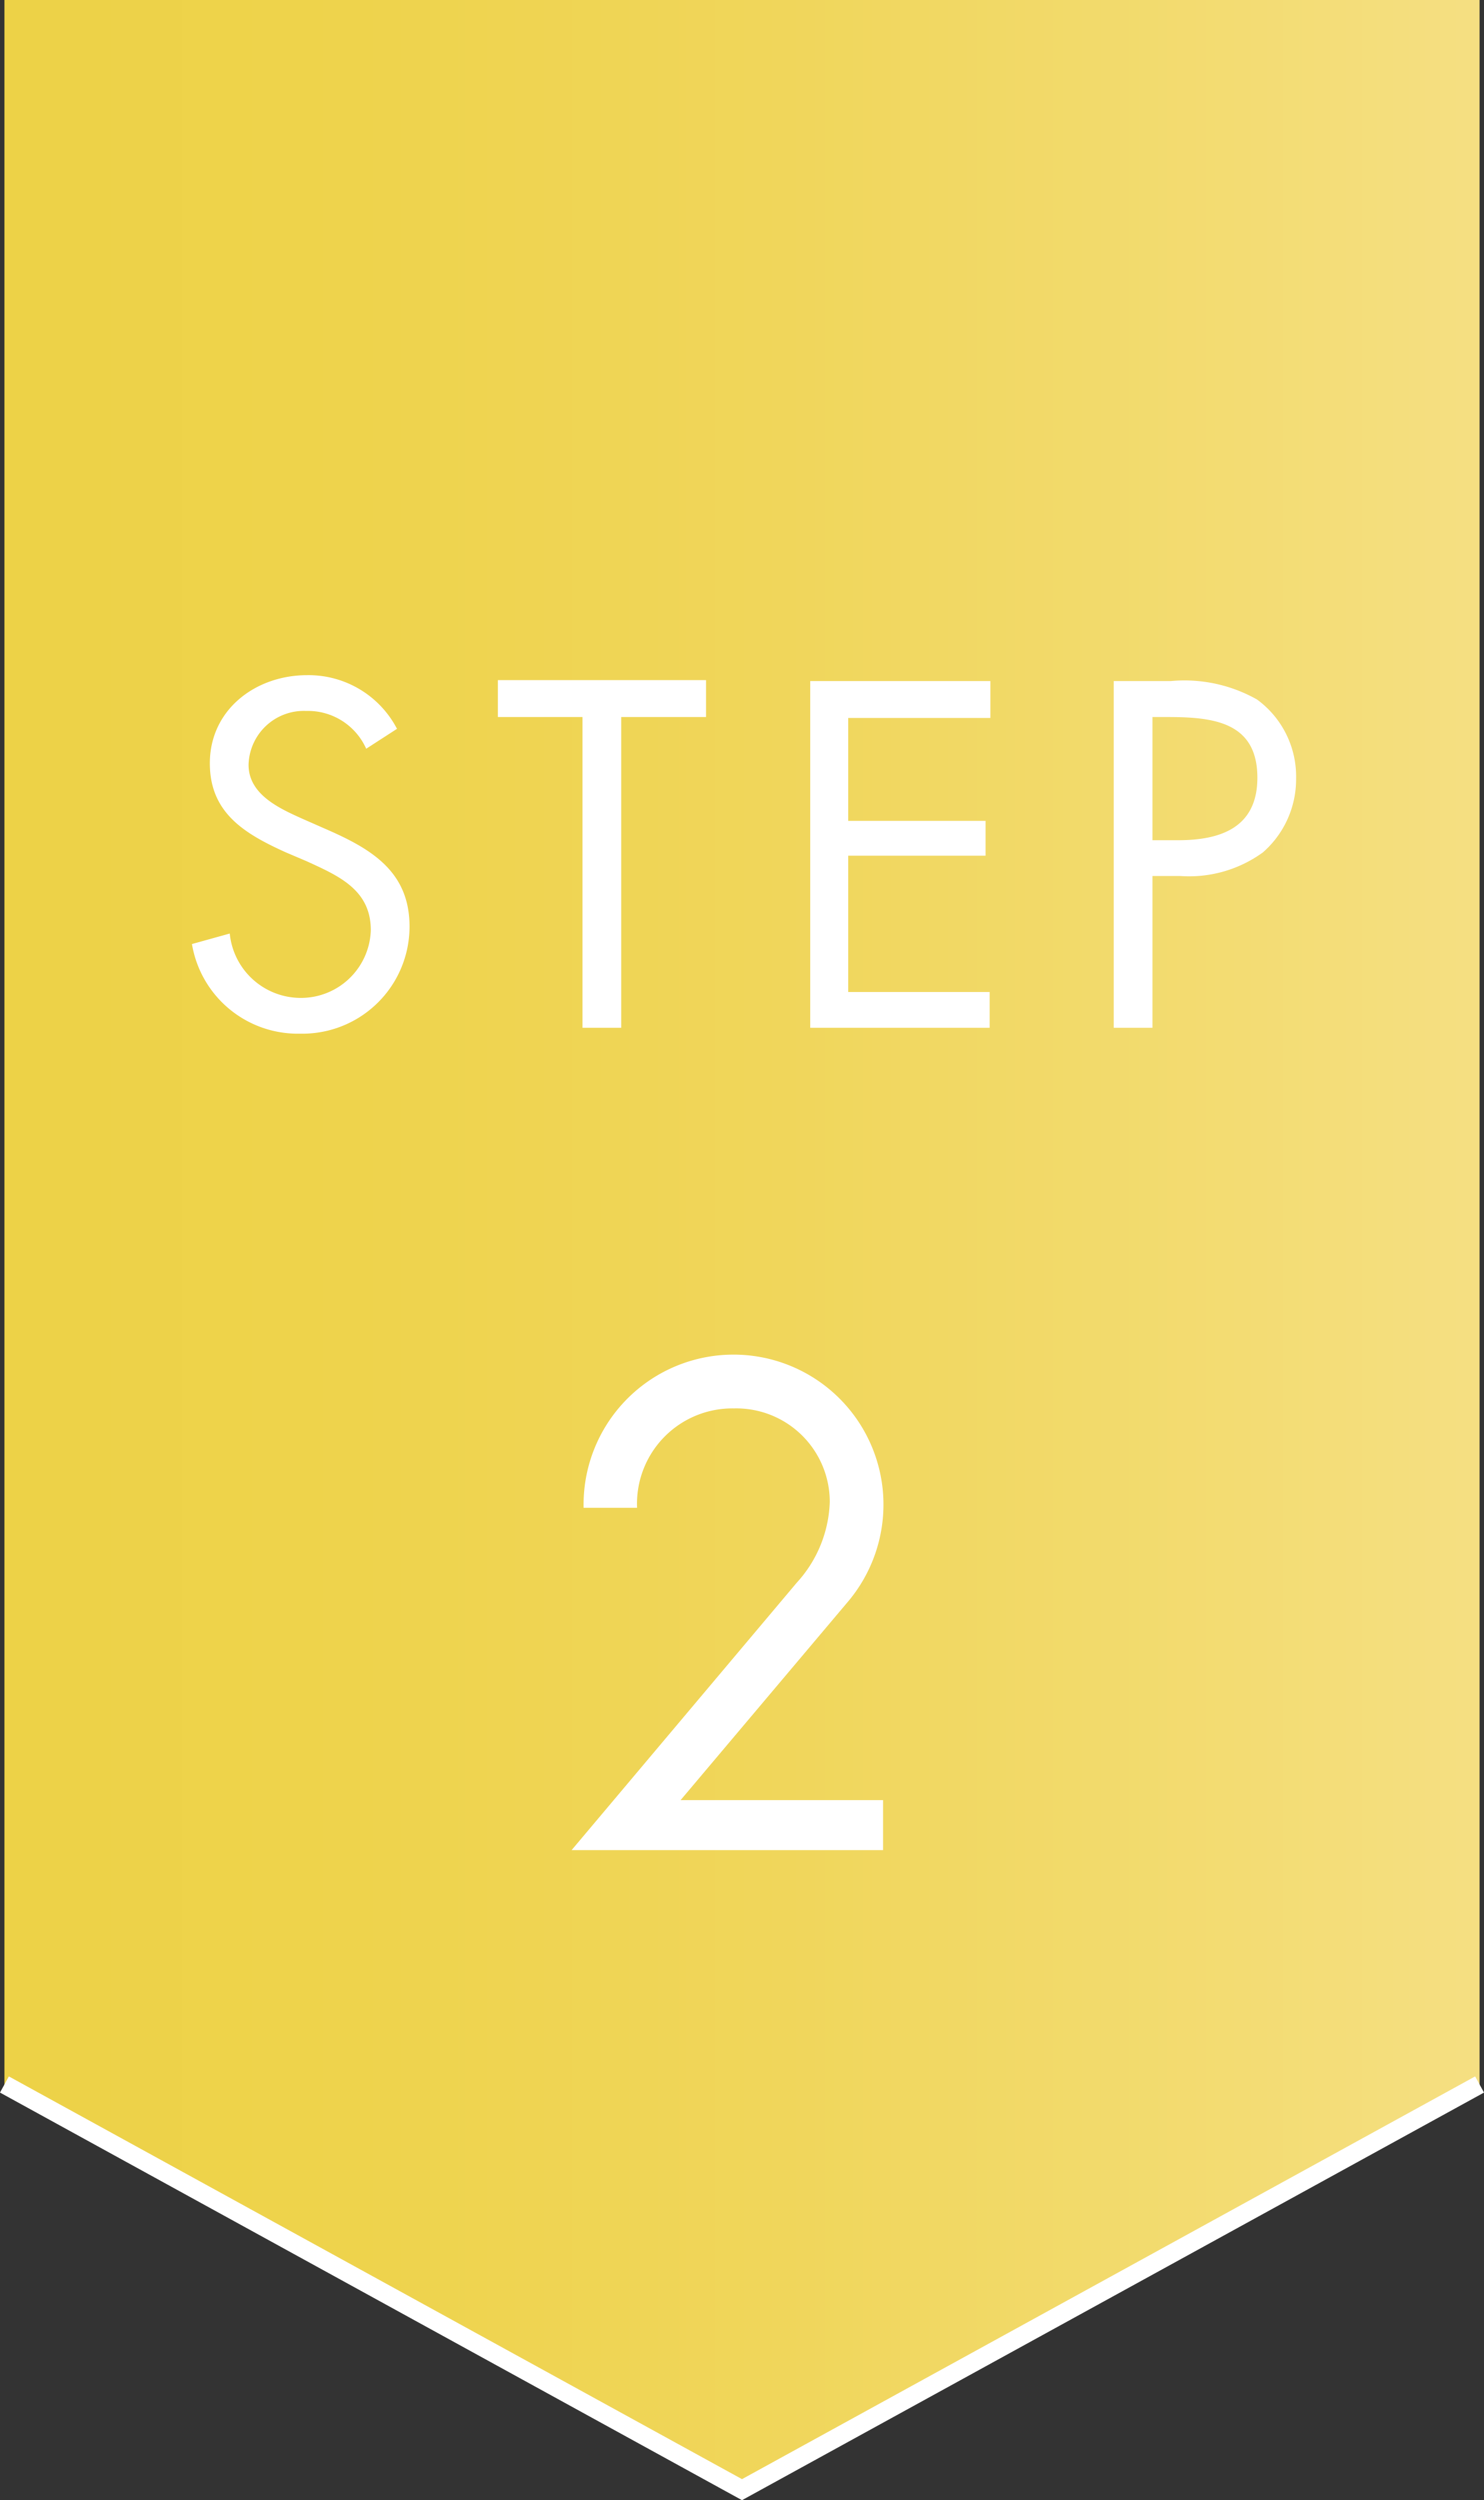 <svg xmlns="http://www.w3.org/2000/svg" xmlns:xlink="http://www.w3.org/1999/xlink" width="80.48" height="135.57" viewBox="0 0 80.48 135.57">
  <rect x="0" y="0" width="80.48" height="135.57" fill="#333333" stroke="none"/>
  <defs>
    <linearGradient id="a" data-name="新規グラデーションスウォッチ 3" x1="0.24" y1="67.5" x2="80.24" y2="67.5" gradientUnits="userSpaceOnUse">
      <stop offset="0" stop-color="#edd247"/>
      <stop offset="0.24" stop-color="#eed34c"/>
      <stop offset="0.53" stop-color="#f0d65b"/>
      <stop offset="0.84" stop-color="#f3dc73"/>
      <stop offset="1" stop-color="#f5df82"/>
    </linearGradient>
  </defs>
  <g>
    <polygon points="80.24 113.09 40.24 135 0.24 113.09 0.24 0 80.24 0 80.24 113.09" style="fill: url(#a)"/>
    <path d="M47.89,97.61v2.71H31l12.21-14.5A6.8,6.8,0,0,0,45,81.44a5.07,5.07,0,0,0-5.19-5.07,5.17,5.17,0,0,0-5.26,5.39h-2.9a8.13,8.13,0,0,1,16.26-.35,8.17,8.17,0,0,1-2,5.53l-9,10.67Z" style="fill: #fff"/>
    <g>
      <path d="M19.86,40.6a3.46,3.46,0,0,0-3.25-2.05,3,3,0,0,0-3.13,2.92c0,1.62,1.68,2.37,2.95,2.94l1.25.55c2.45,1.07,4.53,2.29,4.53,5.28a5.81,5.81,0,0,1-5.93,5.81,5.82,5.82,0,0,1-5.87-4.86l2.05-.57a3.87,3.87,0,0,0,3.77,3.49,3.79,3.79,0,0,0,3.88-3.67c0-2.19-1.73-2.94-3.48-3.74l-1.15-.49c-2.2-1-4.1-2.12-4.1-4.82,0-2.91,2.48-4.78,5.28-4.78a5.41,5.41,0,0,1,4.87,2.91Z" style="fill: #fff"/>
      <path d="M33.69,55.73h-2.1V38.88H27v-2H38.29v2h-4.6Z" style="fill: #fff"/>
      <path d="M43.94,36.93h9.77v2H46v5.58h7.45V46.4H46v7.39h7.67v1.94H43.94Z" style="fill: #fff"/>
      <path d="M62.5,55.73H60.4V36.93h3.1a8,8,0,0,1,4.67,1,5.17,5.17,0,0,1,2.12,4.29,5.27,5.27,0,0,1-1.8,4A6.81,6.81,0,0,1,64,47.5H62.5Zm0-10.17h1.4c2.32,0,4.29-.7,4.29-3.39,0-3.07-2.47-3.29-4.92-3.29H62.5Z" style="fill: #fff"/>
    </g>
    <polyline points="80.24 113.03 40.24 135 0.24 113.03" style="fill: none;stroke: #fff;stroke-miterlimit: 10"/>
  </g>
</svg>
